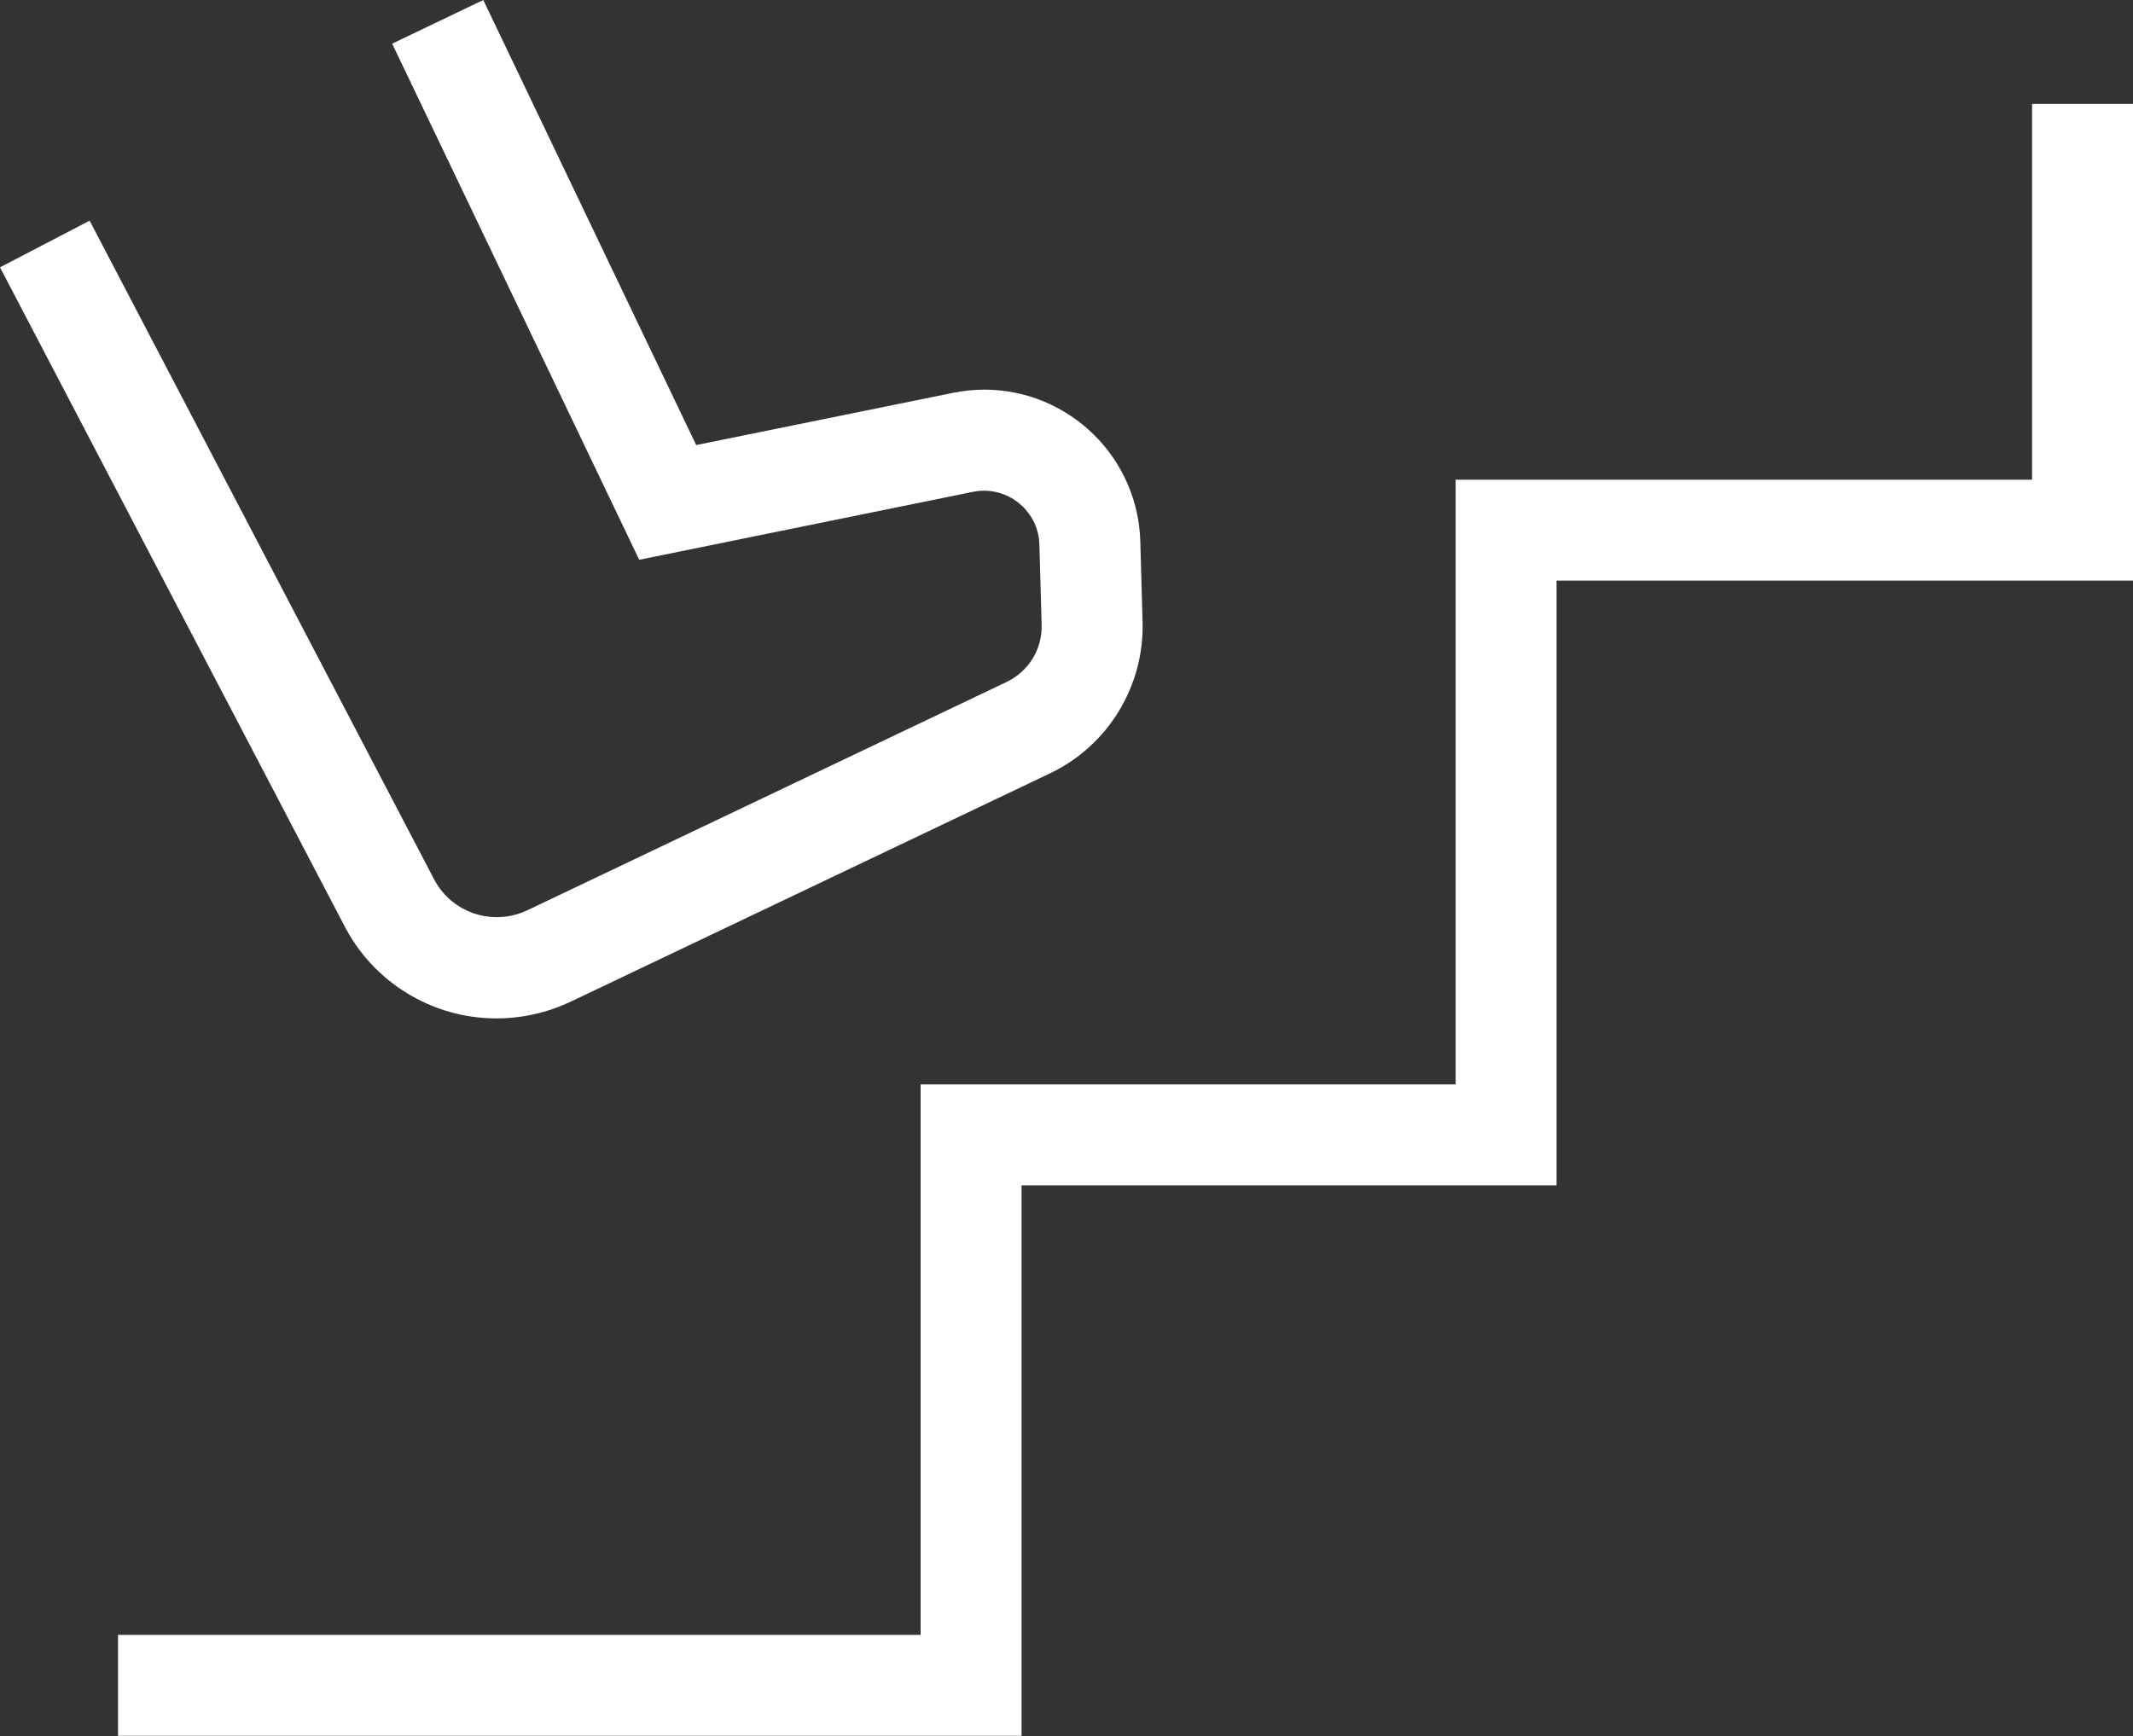 <?xml version="1.0" encoding="UTF-8"?><svg id="b" xmlns="http://www.w3.org/2000/svg" viewBox="0 0 84.96 69.16"><rect x="0" y="0" width="84.96" height="69.16" fill="#333333" stroke="none"/><g id="c"><path d="m80.94,4.14v14.97h-22.96v24.09h-21.31v21.93H4.7v4.02h35.99v-21.93h21.31v-24.09h22.96V4.14h-4.02Z" style="fill:#fff; stroke-width:0px;"/><path d="m19.77,40.57c-2.56,0-4.91-1.44-6.07-3.72L0,10.65l3.57-1.86,13.7,26.2c.69,1.37,2.35,1.93,3.74,1.27l19.08-9.09c.88-.42,1.43-1.31,1.4-2.28l-.09-3.2c-.03-1.21-1.05-2.17-2.26-2.14-.13,0-.25.02-.37.04l-13.31,2.71L15.62,1.74l3.63-1.74,8.48,17.73,10.23-2.08c3.37-.69,6.65,1.49,7.34,4.86.07.35.11.71.12,1.07l.09,3.2c.07,2.56-1.38,4.93-3.69,6.03l-19.08,9.09c-.93.44-1.94.67-2.96.67" style="fill:#fff; stroke-width:0px;"/></g></svg>